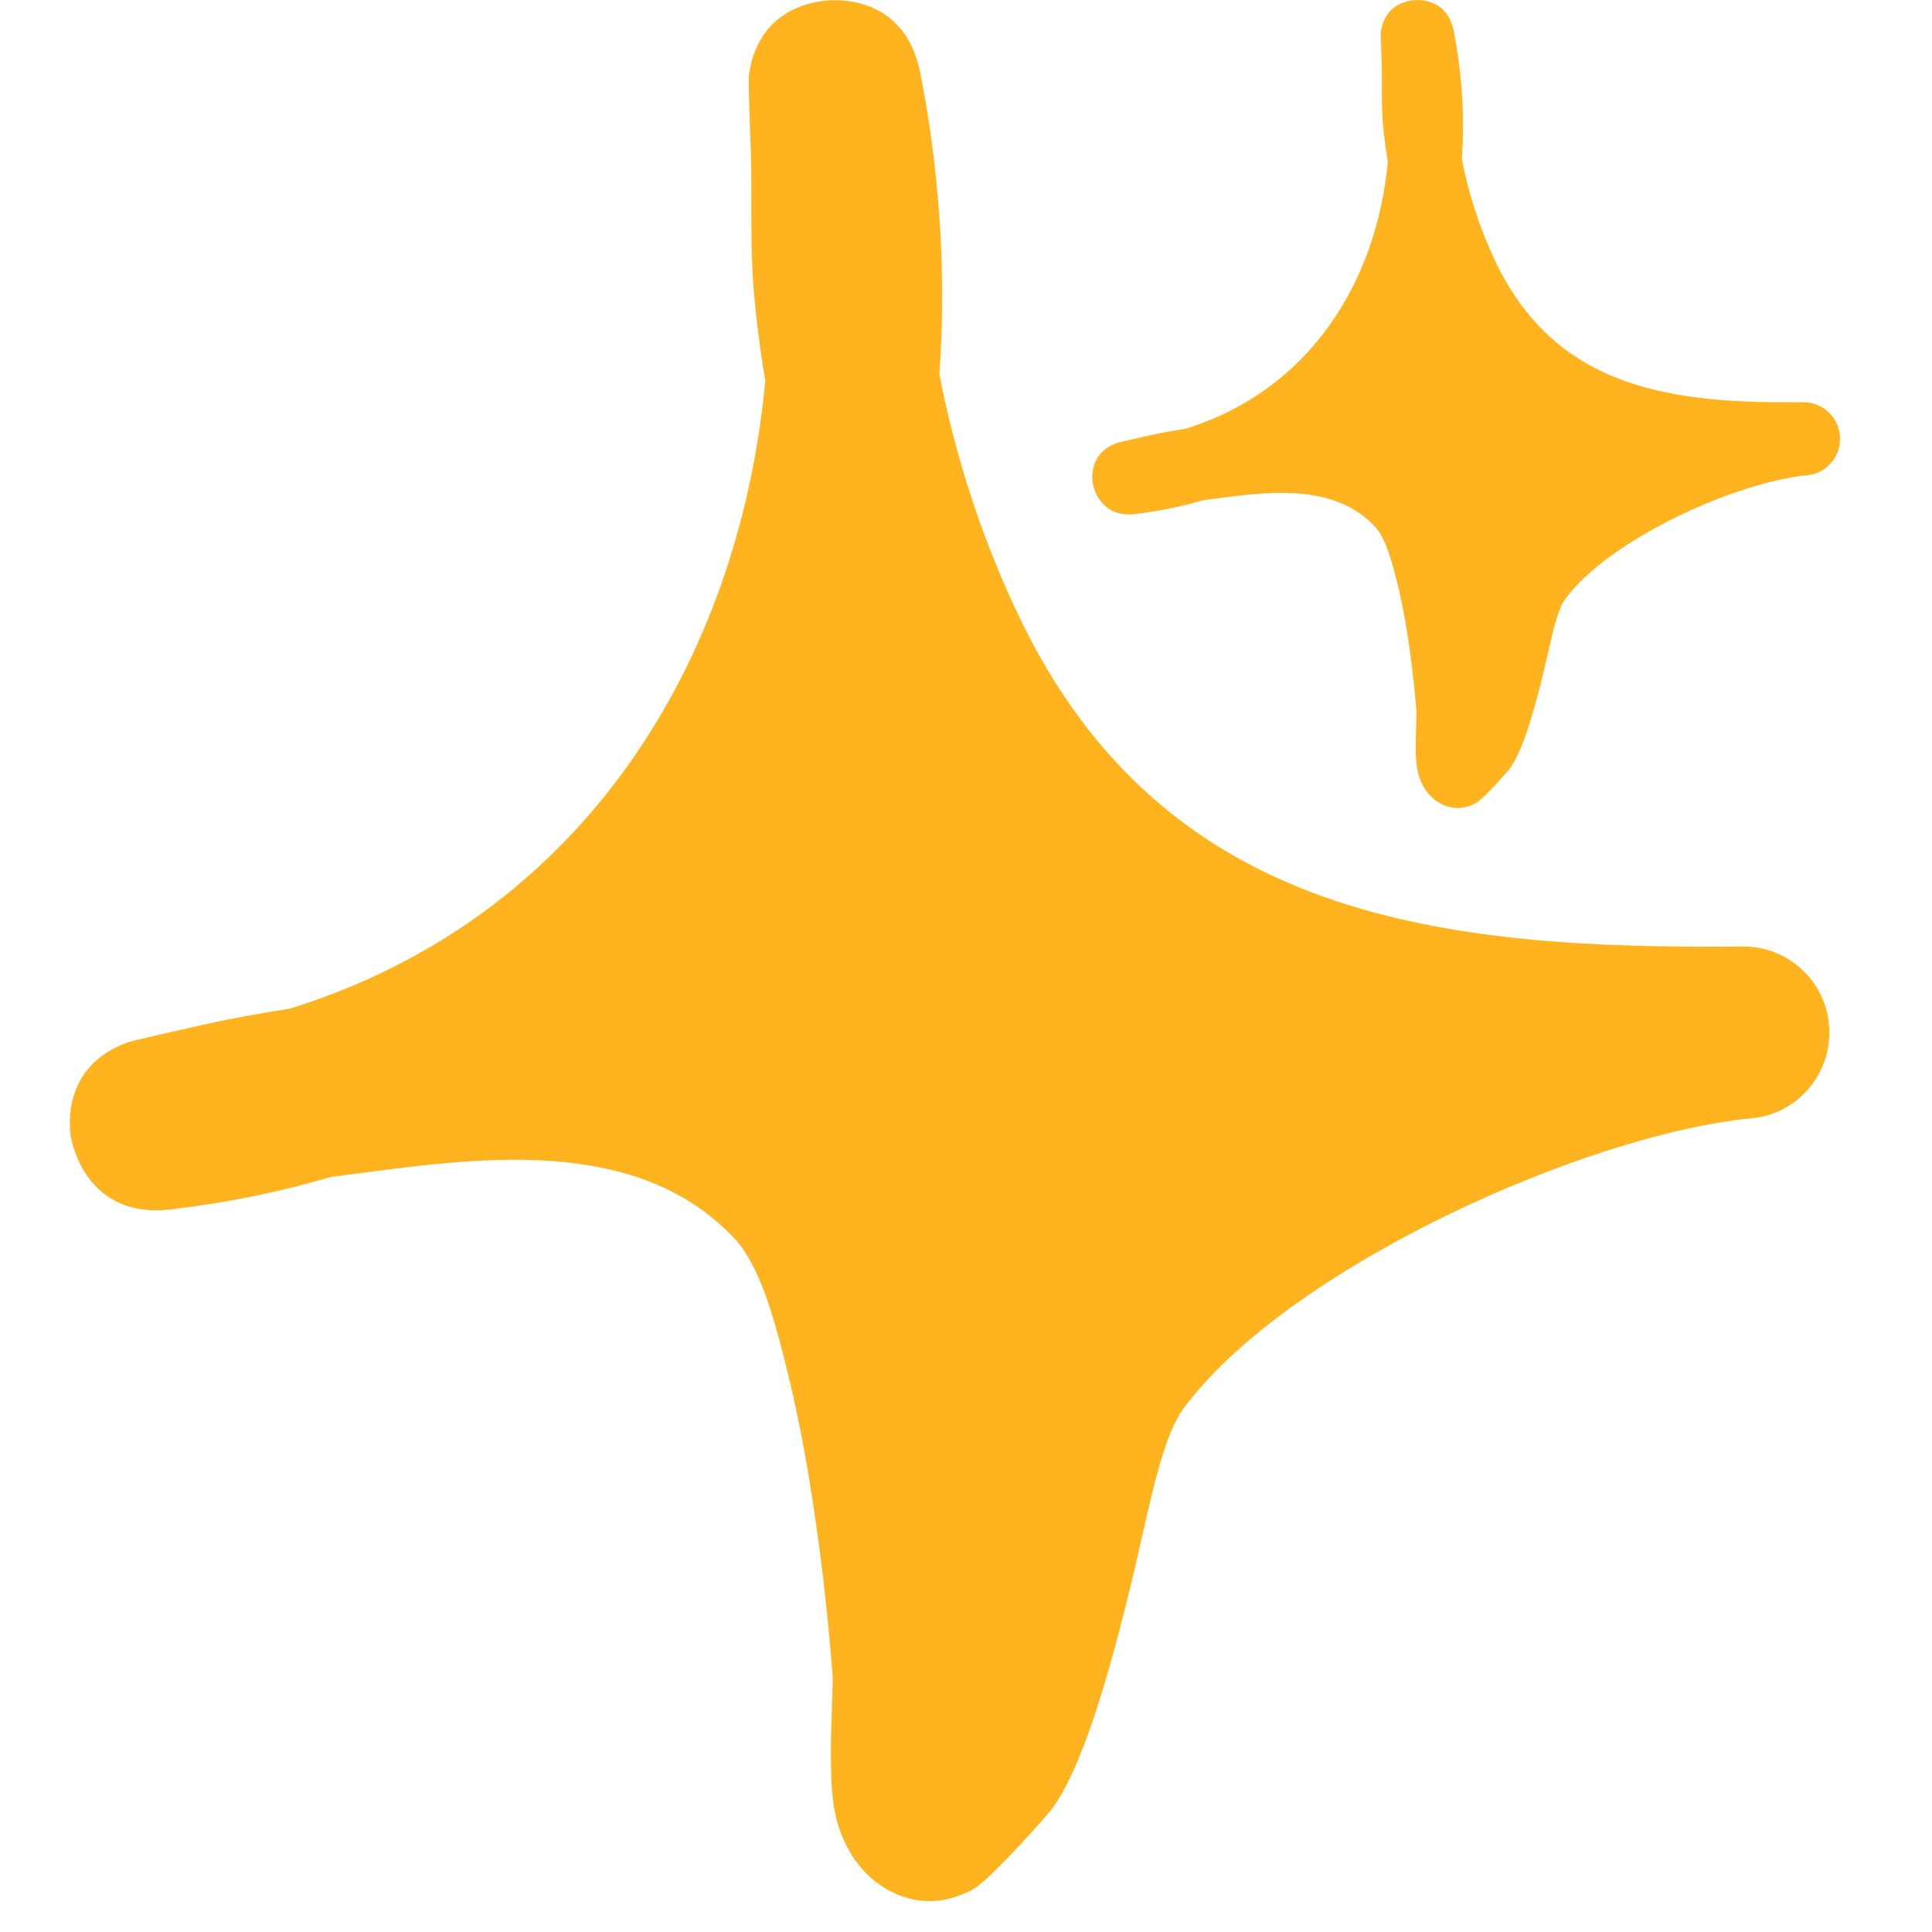 <svg width="52" height="52" viewBox="0 0 52 52" fill="none" xmlns="http://www.w3.org/2000/svg">
<path fill-rule="evenodd" clip-rule="evenodd" d="M20.286 7.787C20.353 8.604 20.458 9.421 20.598 10.247C19.882 17.88 15.631 24.715 7.804 27.148C7.046 27.268 6.291 27.398 5.545 27.565C5.455 27.585 5.342 27.611 5.215 27.639C4.579 27.781 3.586 28.003 3.429 28.058C1.701 28.689 1.86 30.267 1.903 30.574C1.923 30.713 2.3 32.821 4.593 32.552C6.111 32.375 7.547 32.078 8.9 31.679C9.089 31.656 9.279 31.631 9.468 31.605C9.66 31.579 9.852 31.554 10.044 31.53C13.368 31.094 17.314 30.704 19.782 33.35C20.449 34.065 20.852 35.505 21.23 37.065C21.931 39.962 22.275 43.332 22.406 45.05C22.418 45.195 22.407 45.503 22.393 45.892C22.362 46.771 22.317 48.064 22.479 48.811C22.702 49.842 23.26 50.464 23.753 50.78C24.246 51.095 25.114 51.439 26.199 50.845C26.65 50.594 28.163 48.885 28.287 48.718C29.116 47.641 29.856 45.078 30.479 42.487C30.564 42.13 30.645 41.772 30.725 41.42C31.062 39.934 31.372 38.566 31.841 37.928C34.611 34.158 42.622 30.537 47.138 30.1C48.375 29.989 49.3 28.912 49.235 27.667C49.17 26.432 48.138 25.457 46.896 25.476C38.817 25.55 31.361 24.761 27.448 16.636C26.464 14.593 25.72 12.337 25.284 10.071C25.471 7.406 25.302 4.685 24.774 1.983C24.344 -0.227 22.352 -0.004 22.158 0.024C21.756 0.07 20.385 0.33 20.157 2.03C20.139 2.175 20.169 2.963 20.191 3.572C20.199 3.78 20.206 3.967 20.21 4.1C20.224 4.56 20.224 5.022 20.223 5.484C20.223 6.252 20.222 7.021 20.286 7.787Z" fill="#FFB41F"/>
<path fill-rule="evenodd" clip-rule="evenodd" d="M37.221 3.309C37.25 3.657 37.295 4.004 37.354 4.355C37.05 7.599 35.243 10.504 31.916 11.538C31.594 11.589 31.274 11.644 30.956 11.715C30.918 11.724 30.87 11.735 30.816 11.747C30.546 11.807 30.124 11.901 30.057 11.924C29.323 12.193 29.39 12.864 29.409 12.994C29.417 13.053 29.577 13.949 30.552 13.835C31.197 13.759 31.808 13.633 32.383 13.463C32.463 13.454 32.543 13.443 32.624 13.432C32.706 13.421 32.787 13.41 32.869 13.4C34.281 13.215 35.958 13.049 37.007 14.174C37.291 14.478 37.462 15.089 37.623 15.752C37.921 16.984 38.067 18.416 38.123 19.146C38.127 19.208 38.123 19.339 38.117 19.504C38.104 19.878 38.085 20.427 38.153 20.745C38.248 21.183 38.485 21.447 38.695 21.581C38.904 21.715 39.273 21.861 39.734 21.609C39.926 21.502 40.569 20.776 40.622 20.705C40.974 20.247 41.289 19.158 41.553 18.057C41.59 17.905 41.624 17.753 41.658 17.604C41.801 16.972 41.933 16.391 42.132 16.119C43.309 14.517 46.714 12.978 48.634 12.793C49.159 12.745 49.552 12.287 49.525 11.759C49.497 11.234 49.059 10.819 48.531 10.827C45.097 10.859 41.928 10.523 40.265 7.07C39.847 6.202 39.531 5.243 39.346 4.28C39.425 3.148 39.353 1.991 39.129 0.843C38.946 -0.096 38.099 -0.002 38.017 0.01C37.846 0.03 37.264 0.14 37.167 0.863C37.159 0.924 37.172 1.259 37.181 1.518C37.185 1.607 37.188 1.686 37.189 1.743C37.195 1.938 37.195 2.134 37.195 2.331C37.194 2.657 37.194 2.984 37.221 3.309Z" fill="#FFB41F"/>
</svg>
